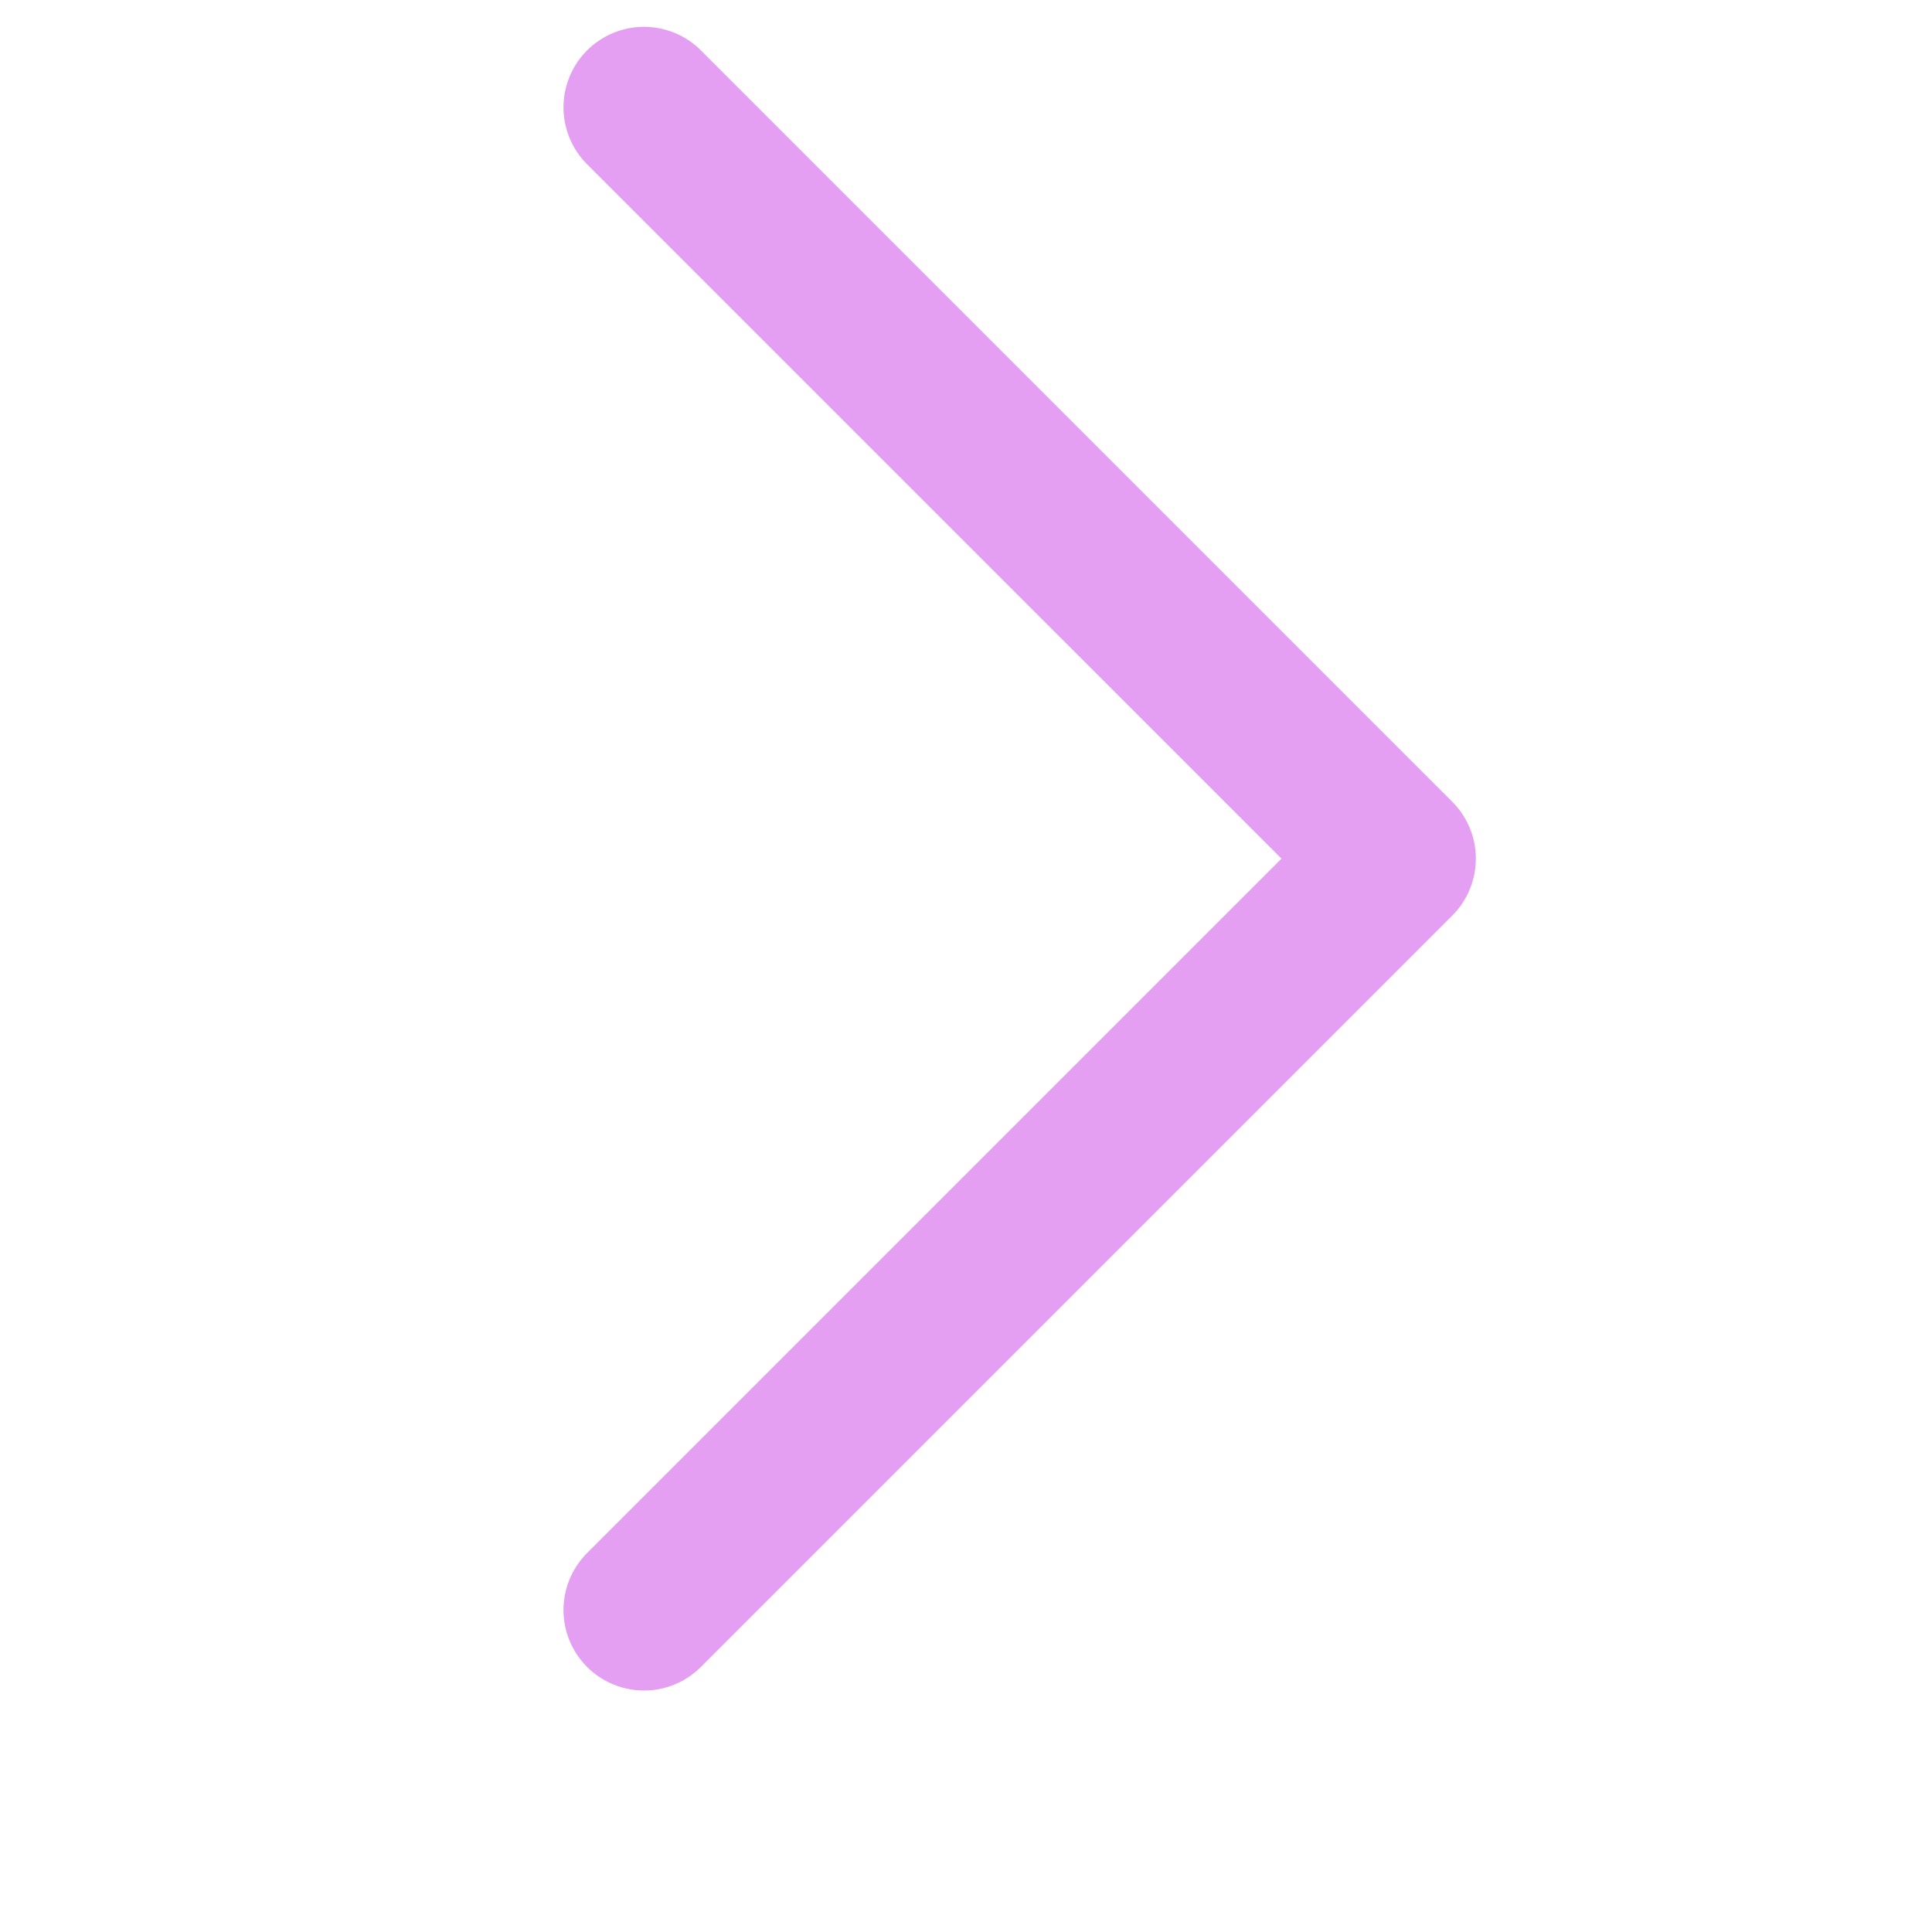 <?xml version="1.0" encoding="UTF-8"?>
<svg width="18px" height="18px" viewBox="0 0 18 18" version="1.1" xmlns="http://www.w3.org/2000/svg" xmlns:xlink="http://www.w3.org/1999/xlink">
    <!-- Generator: Sketch 51.3 (57544) - http://www.bohemiancoding.com/sketch -->
    <title>next_arrow_wis</title>
    <desc>Created with Sketch.</desc>
    <defs></defs>
    <g id="next_arrow_wis" stroke="none" stroke-width="1" fill="none" fill-rule="evenodd" stroke-linecap="round" stroke-linejoin="round">
        <polyline id="Path-2" stroke="#E49EF2" stroke-width="1.5" fill-rule="nonzero" points="6 1 13 8 6 15"></polyline>
    </g>
</svg>